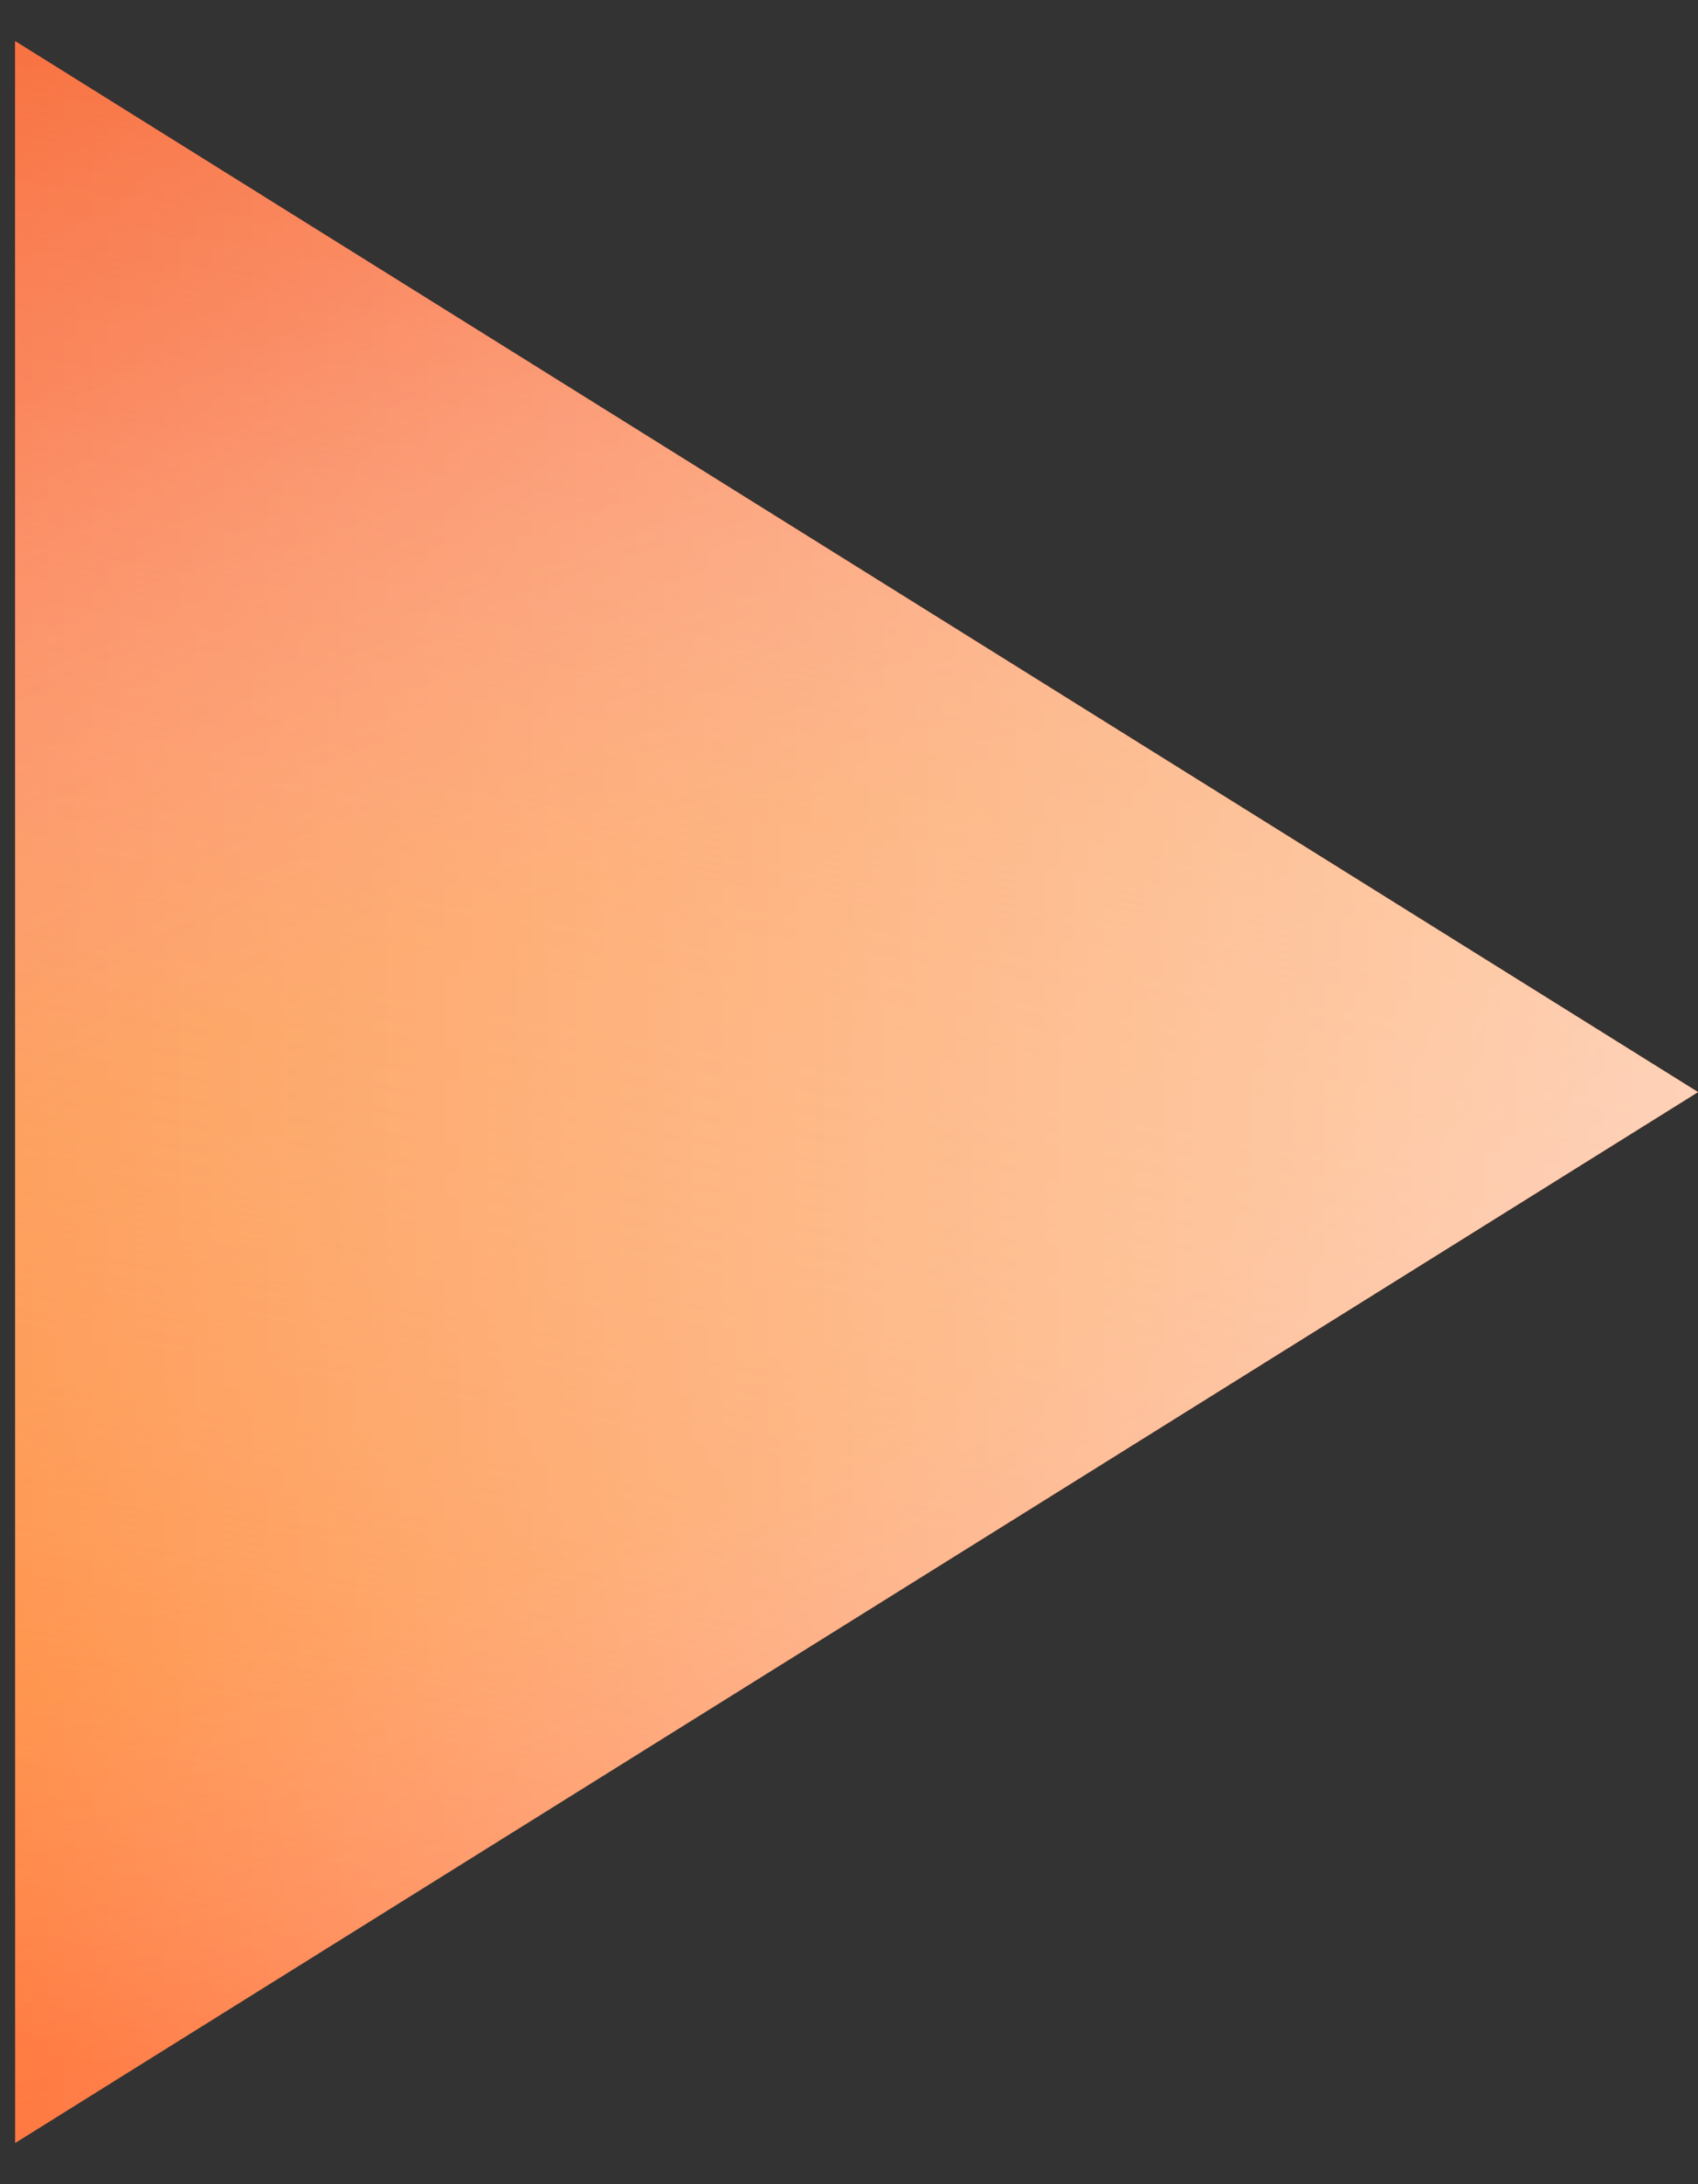 <?xml version="1.0" encoding="UTF-8"?> <svg xmlns="http://www.w3.org/2000/svg" width="28" height="36" viewBox="0 0 28 36" fill="none"><rect x="0" y="0" width="28" height="36" fill="#333333" stroke="none"/> <path d="M28 18L0.25 35.321L0.25 0.679L28 18Z" fill="#FF5314"></path> <path d="M28 18L0.25 35.321L0.25 0.679L28 18Z" fill="url(#paint0_linear)" style="mix-blend-mode:overlay"></path> <path d="M28 18L0.25 35.321L0.25 0.679L28 18Z" fill="url(#paint1_angular)" fill-opacity="0.5" style="mix-blend-mode:overlay"></path> <path d="M28 18L0.25 35.321L0.25 0.679L28 18Z" fill="url(#paint2_linear)" fill-opacity="0.6" style="mix-blend-mode:overlay"></path> <defs> <linearGradient id="paint0_linear" x1="19.427" y1="4.122" x2="14.004" y2="36.133" gradientUnits="userSpaceOnUse"> <stop stop-color="#F7561C"></stop> <stop offset="1" stop-color="white" stop-opacity="0"></stop> </linearGradient> <radialGradient id="paint1_angular" cx="0" cy="0" r="1" gradientUnits="userSpaceOnUse" gradientTransform="translate(8.949 20.298) rotate(-111.463) scale(16.552 49.441)"> <stop offset="0.312" stop-color="#FFD910" stop-opacity="0.4"></stop> <stop offset="0.953" stop-color="white" stop-opacity="0.05"></stop> </radialGradient> <linearGradient id="paint2_linear" x1="28" y1="18" x2="-9" y2="18" gradientUnits="userSpaceOnUse"> <stop stop-color="white"></stop> <stop offset="1" stop-color="white" stop-opacity="0"></stop> </linearGradient> </defs> </svg> 